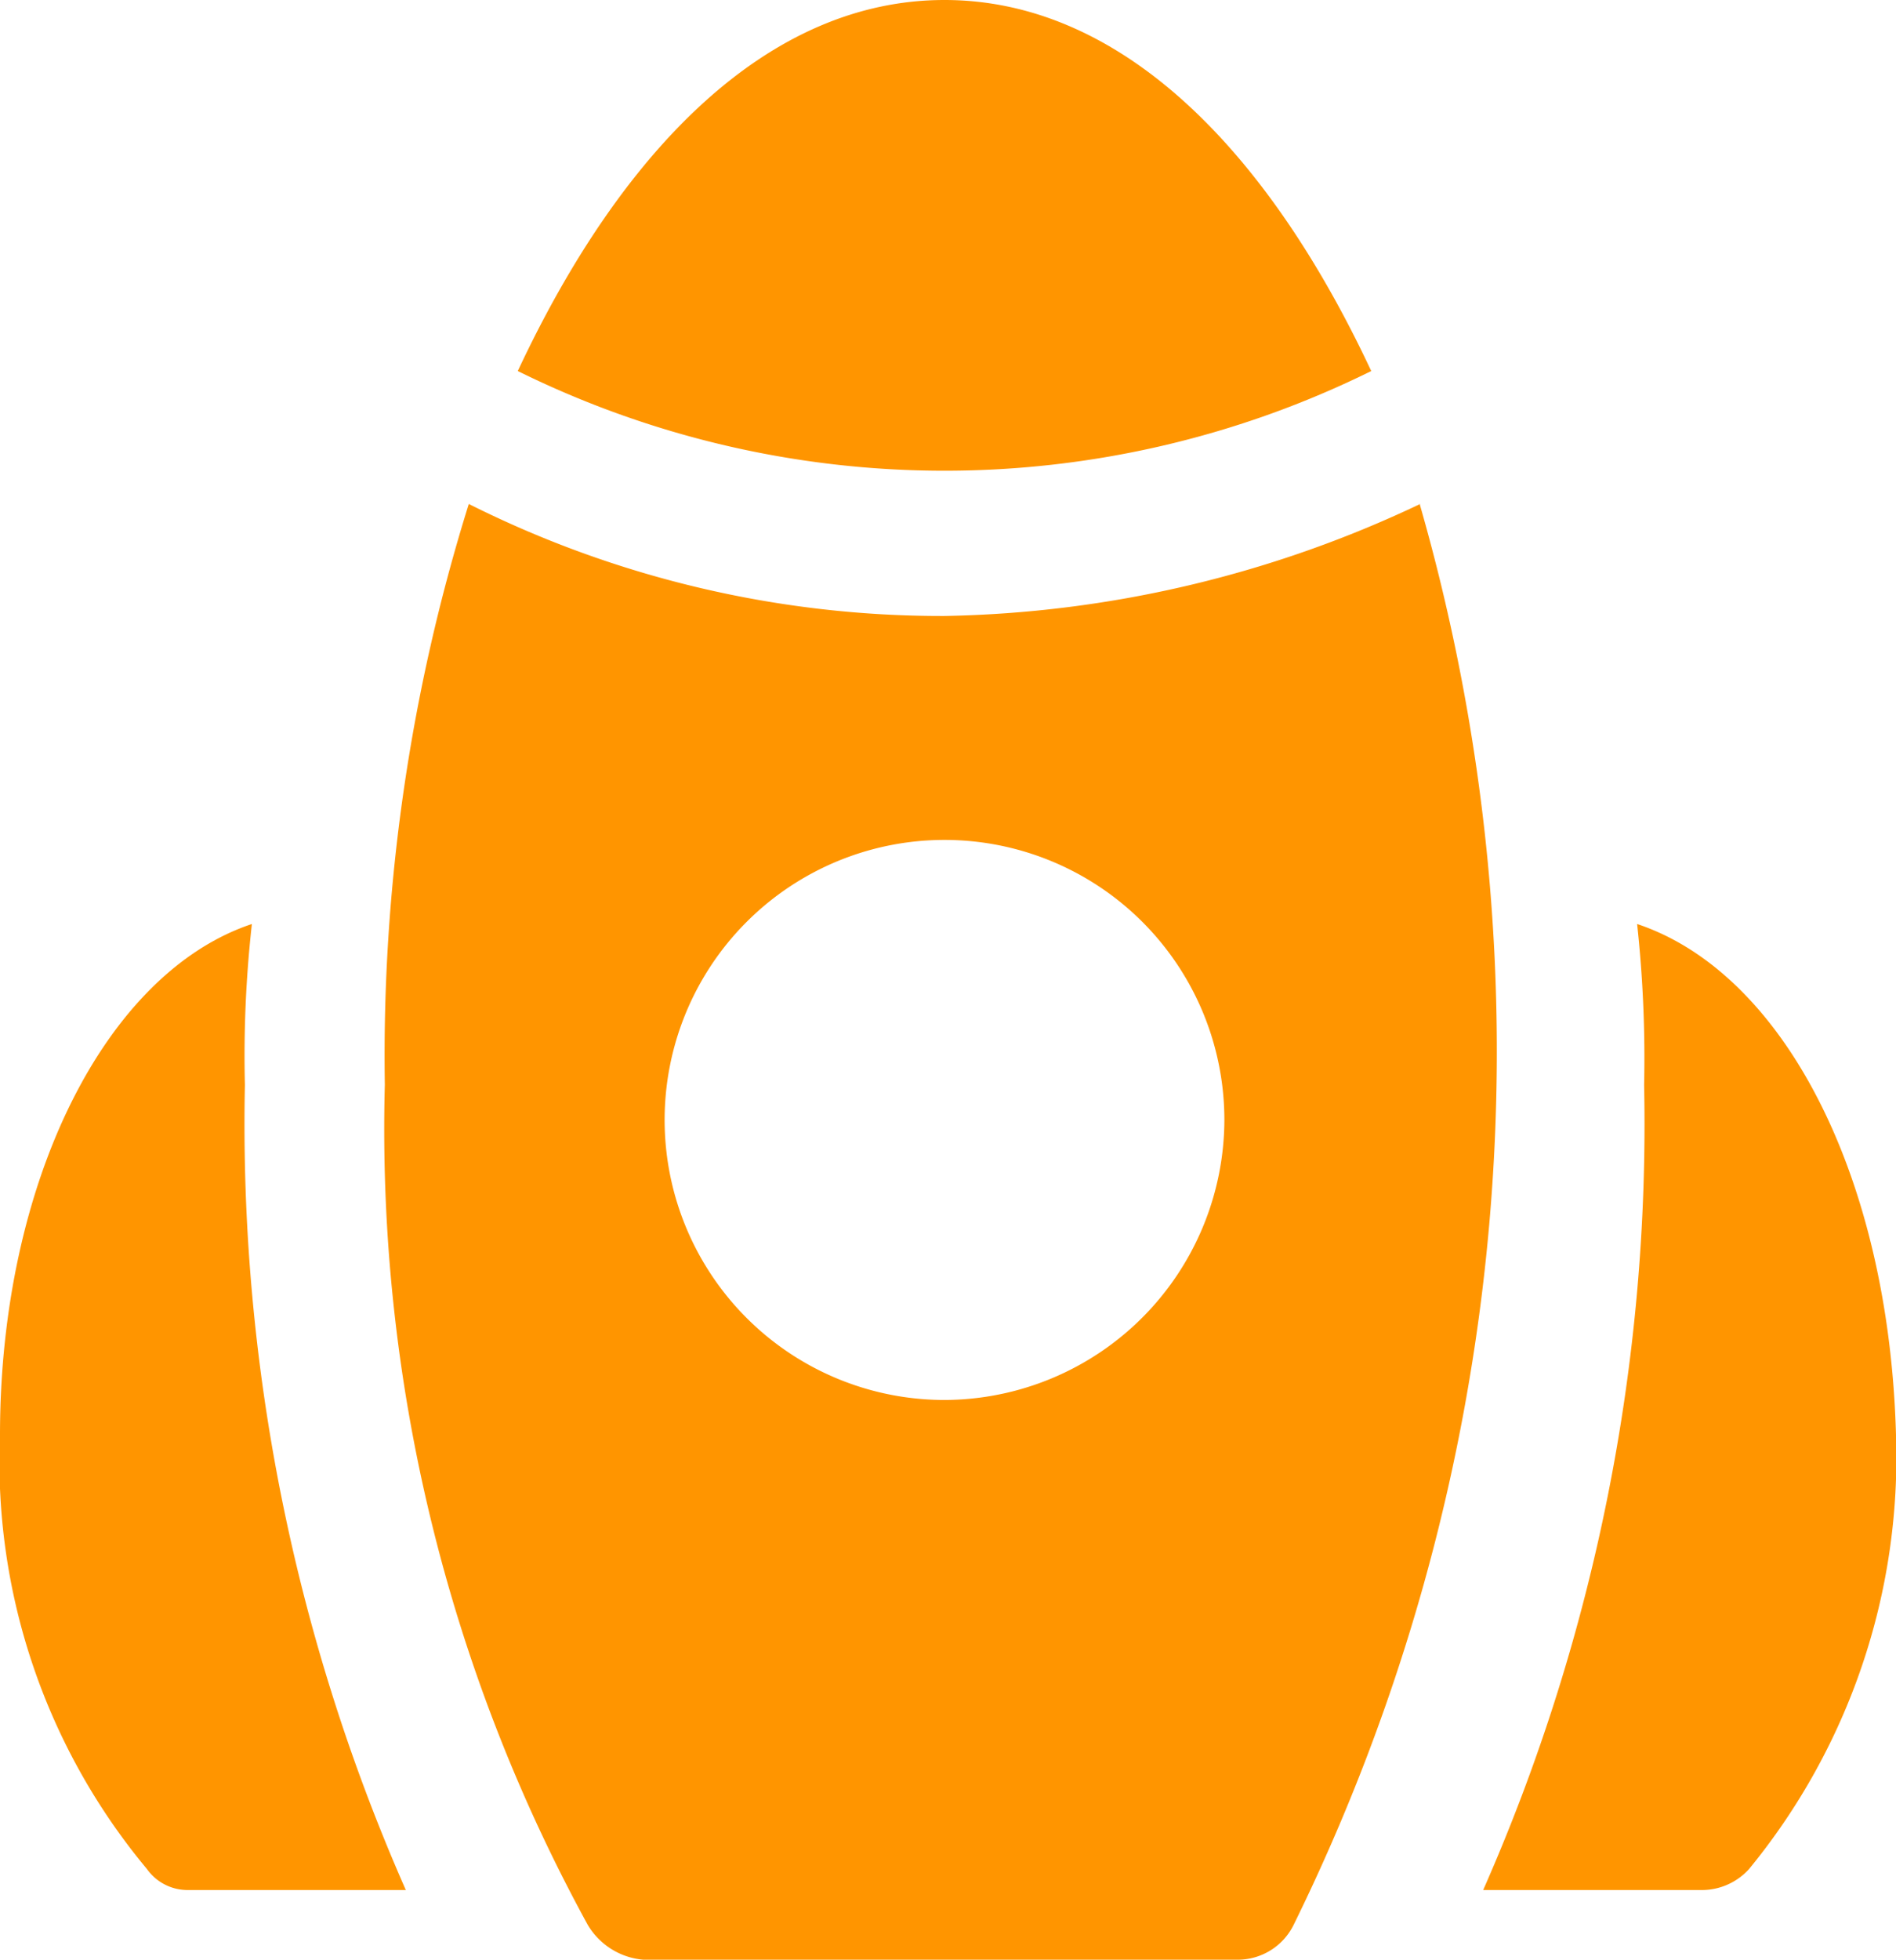 <?xml version="1.0" encoding="UTF-8"?>
<svg xmlns="http://www.w3.org/2000/svg" width="23.846" height="24.638" viewBox="0 0 23.846 24.638">
  <g data-name="Grupo 737">
    <g data-name="Grupo 734">
      <path data-name="Trazado 485" d="M2273.113 833.835c-1.319-2.816-3.167-4.664-5.367-4.664s-4.048 1.848-5.367 4.664a12.119 12.119 0 0 0 10.734 0z" style="fill:#ff9500" transform="translate(-2255.867 -829.171)"></path>
      <path data-name="Trazado 486" d="M2273.729 835.506a14.521 14.521 0 0 1-5.983 1.408 13.259 13.259 0 0 1-5.983-1.408 23.22 23.22 0 0 0-1.056 7.3 20.817 20.817 0 0 0 2.551 10.559.9.9 0 0 0 .7.44h7.48a.784.784 0 0 0 .7-.44 24.872 24.872 0 0 0 1.583-17.863zm-5.983 11.263a3.52 3.52 0 1 1 3.52-3.519 3.53 3.53 0 0 1-3.52 3.519z" style="fill:#ff9500" transform="translate(-2255.867 -829.171)"></path>
    </g>
    <g data-name="Grupo 735">
      <path data-name="Trazado 487" d="M2276.457 840.786a15.6 15.6 0 0 1 .088 2.024 23.852 23.852 0 0 1-2.024 10.119h2.728a.8.8 0 0 0 .616-.264 8.157 8.157 0 0 0 1.848-5.456c-.088-3.255-1.413-5.809-3.256-6.423z" style="fill:#ff9500" transform="translate(-2255.867 -829.171)"></path>
    </g>
    <g data-name="Grupo 736">
      <path data-name="Trazado 488" d="M2258.947 842.81a14.934 14.934 0 0 1 .088-2.024c-1.848.616-3.168 3.256-3.168 6.423a7.994 7.994 0 0 0 1.848 5.456.627.627 0 0 0 .528.264h2.728a23.852 23.852 0 0 1-2.024-10.119z" style="fill:#ff9500" transform="translate(-2255.867 -829.171)"></path>
    </g>
  </g>
</svg>
